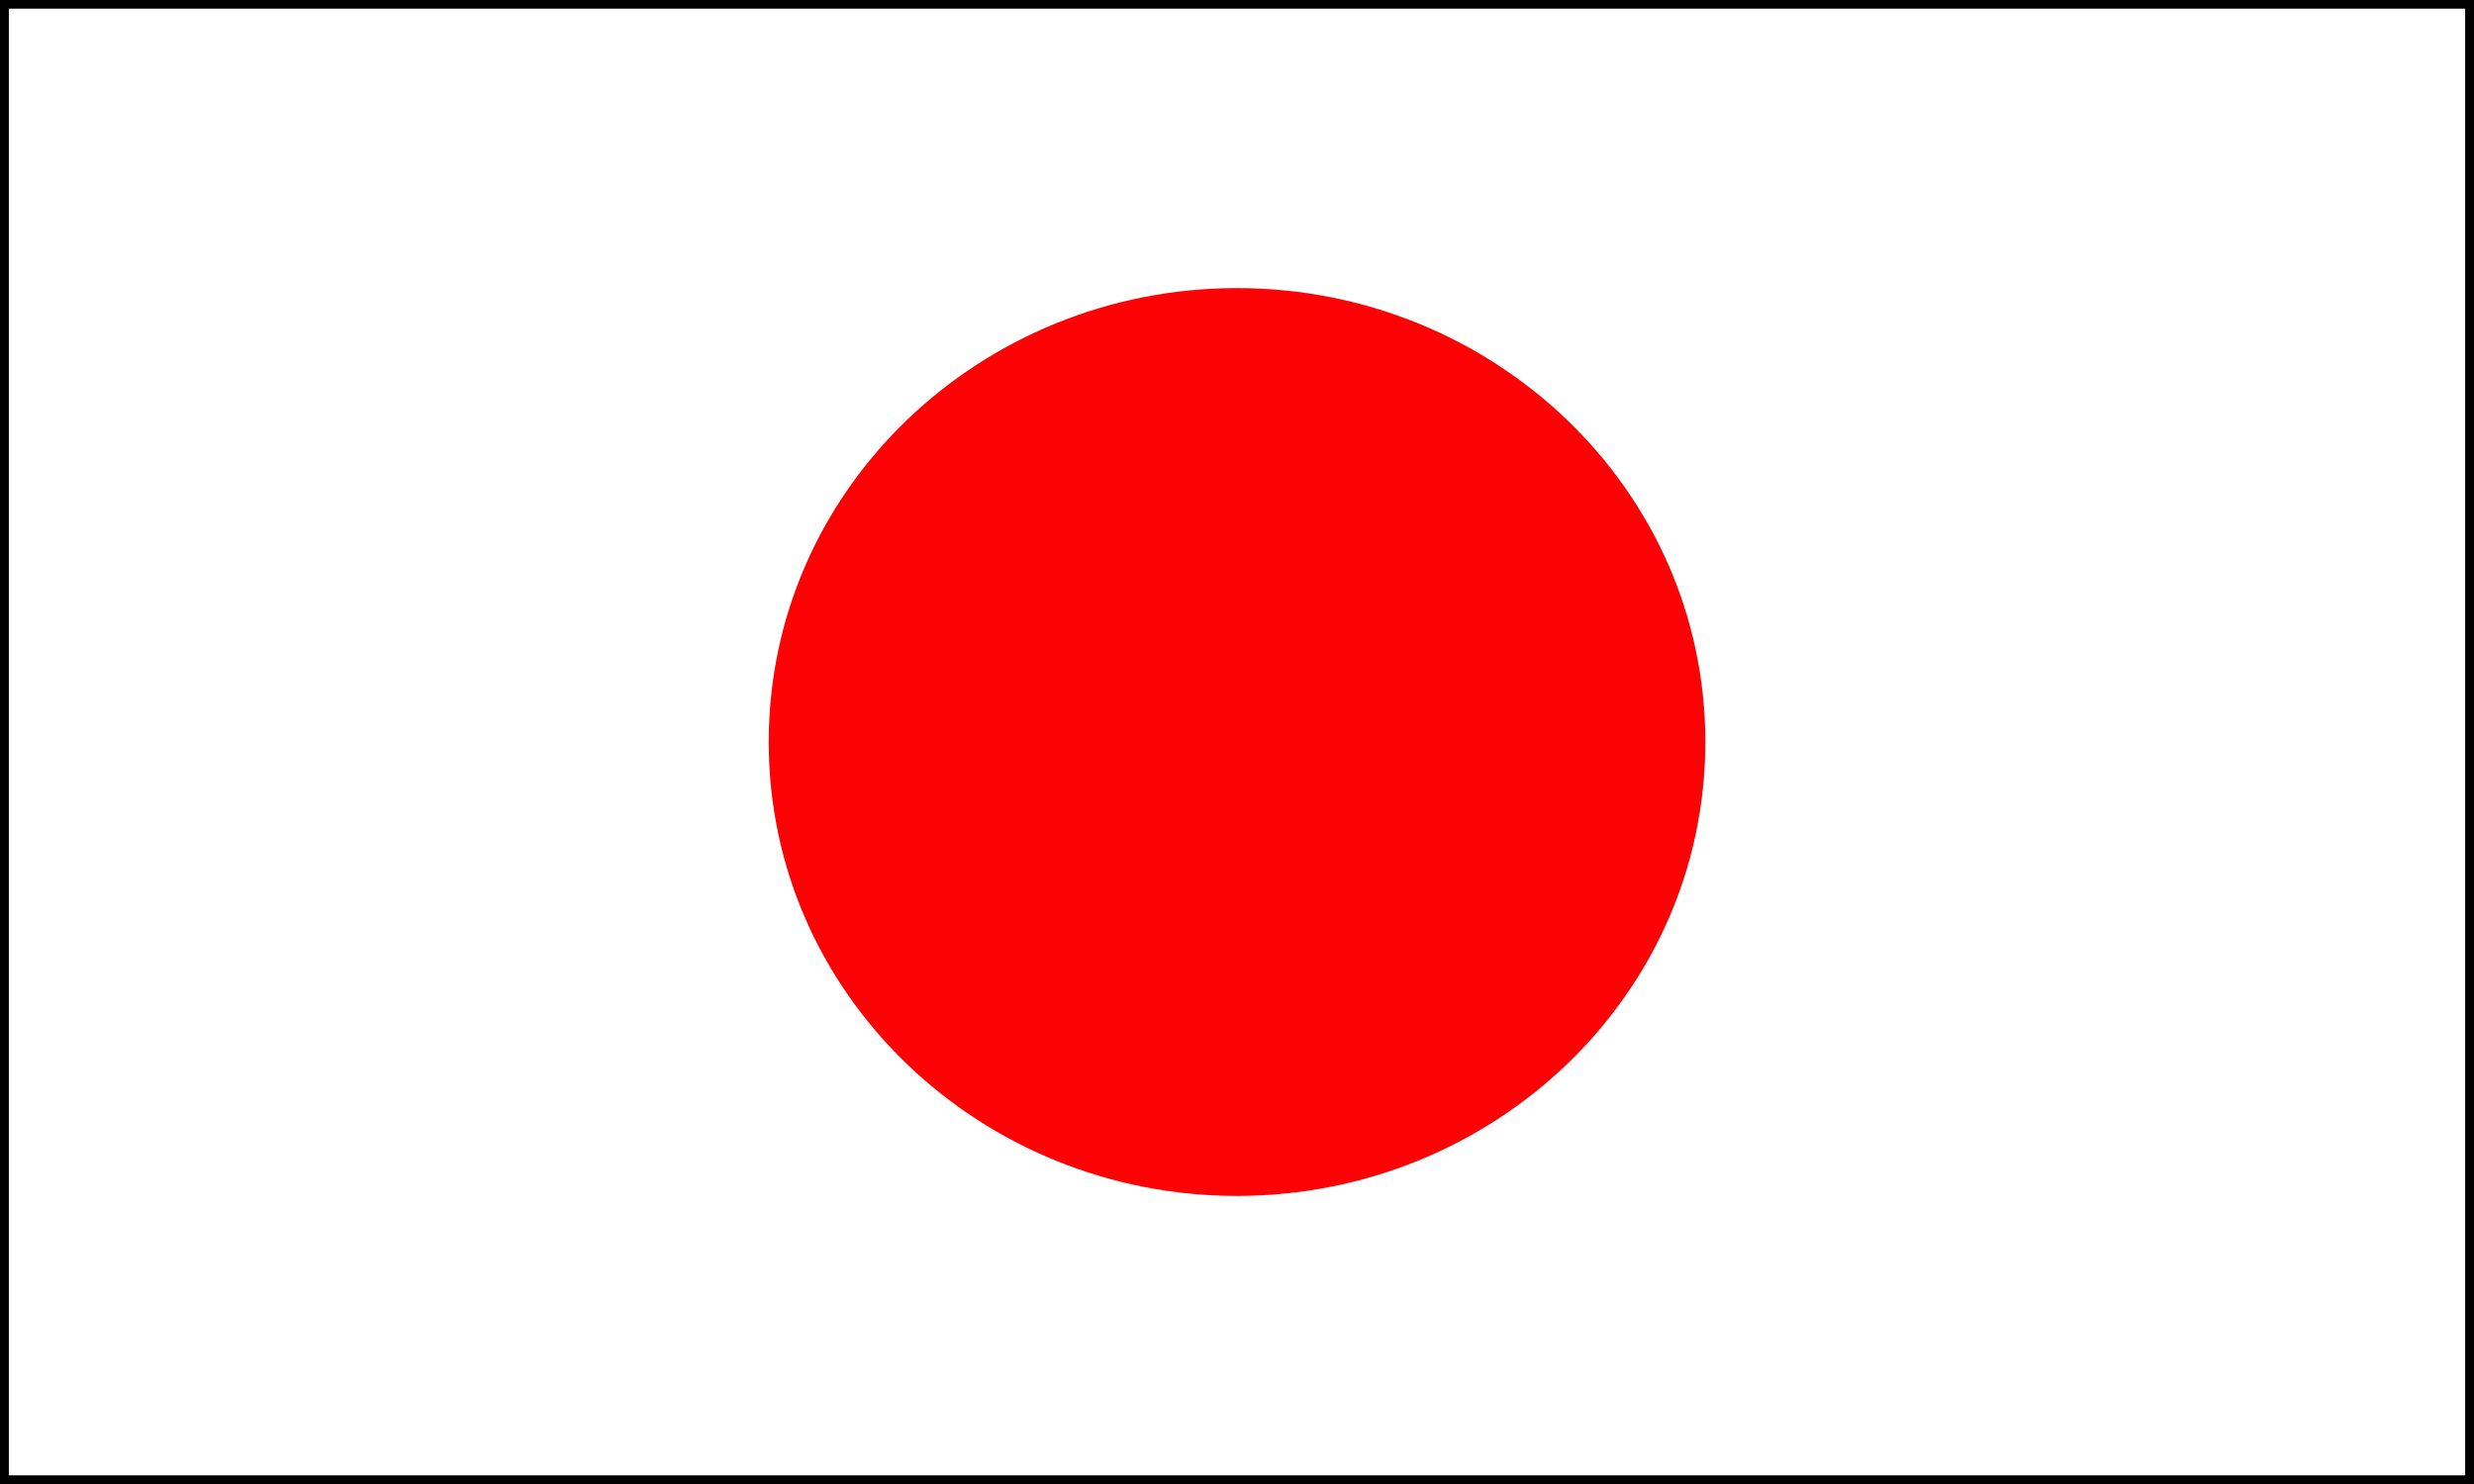 <svg width="40" height="24" fill="none" xmlns="http://www.w3.org/2000/svg"><rect width="100%" height="100%" fill="#333333" stroke="none"/><g clip-path="url(#clip0_6325_2434)"><path fill="#fff" d="M0 0h40v24H0z"/><path d="M39.857.141V23.86H.143V.14h39.714zM40 0H0v24h40V0z" fill="#000"/><path d="M27.572 12c0 4.095-3.429 7.341-7.572 7.341-4.143 0-7.571-3.247-7.571-7.34 0-4.095 3.428-7.342 7.571-7.342S27.572 7.906 27.572 12z" fill="#FC0204"/></g><defs><clipPath id="clip0_6325_2434"><path fill="#fff" d="M0 0h40v24H0z"/></clipPath></defs></svg>